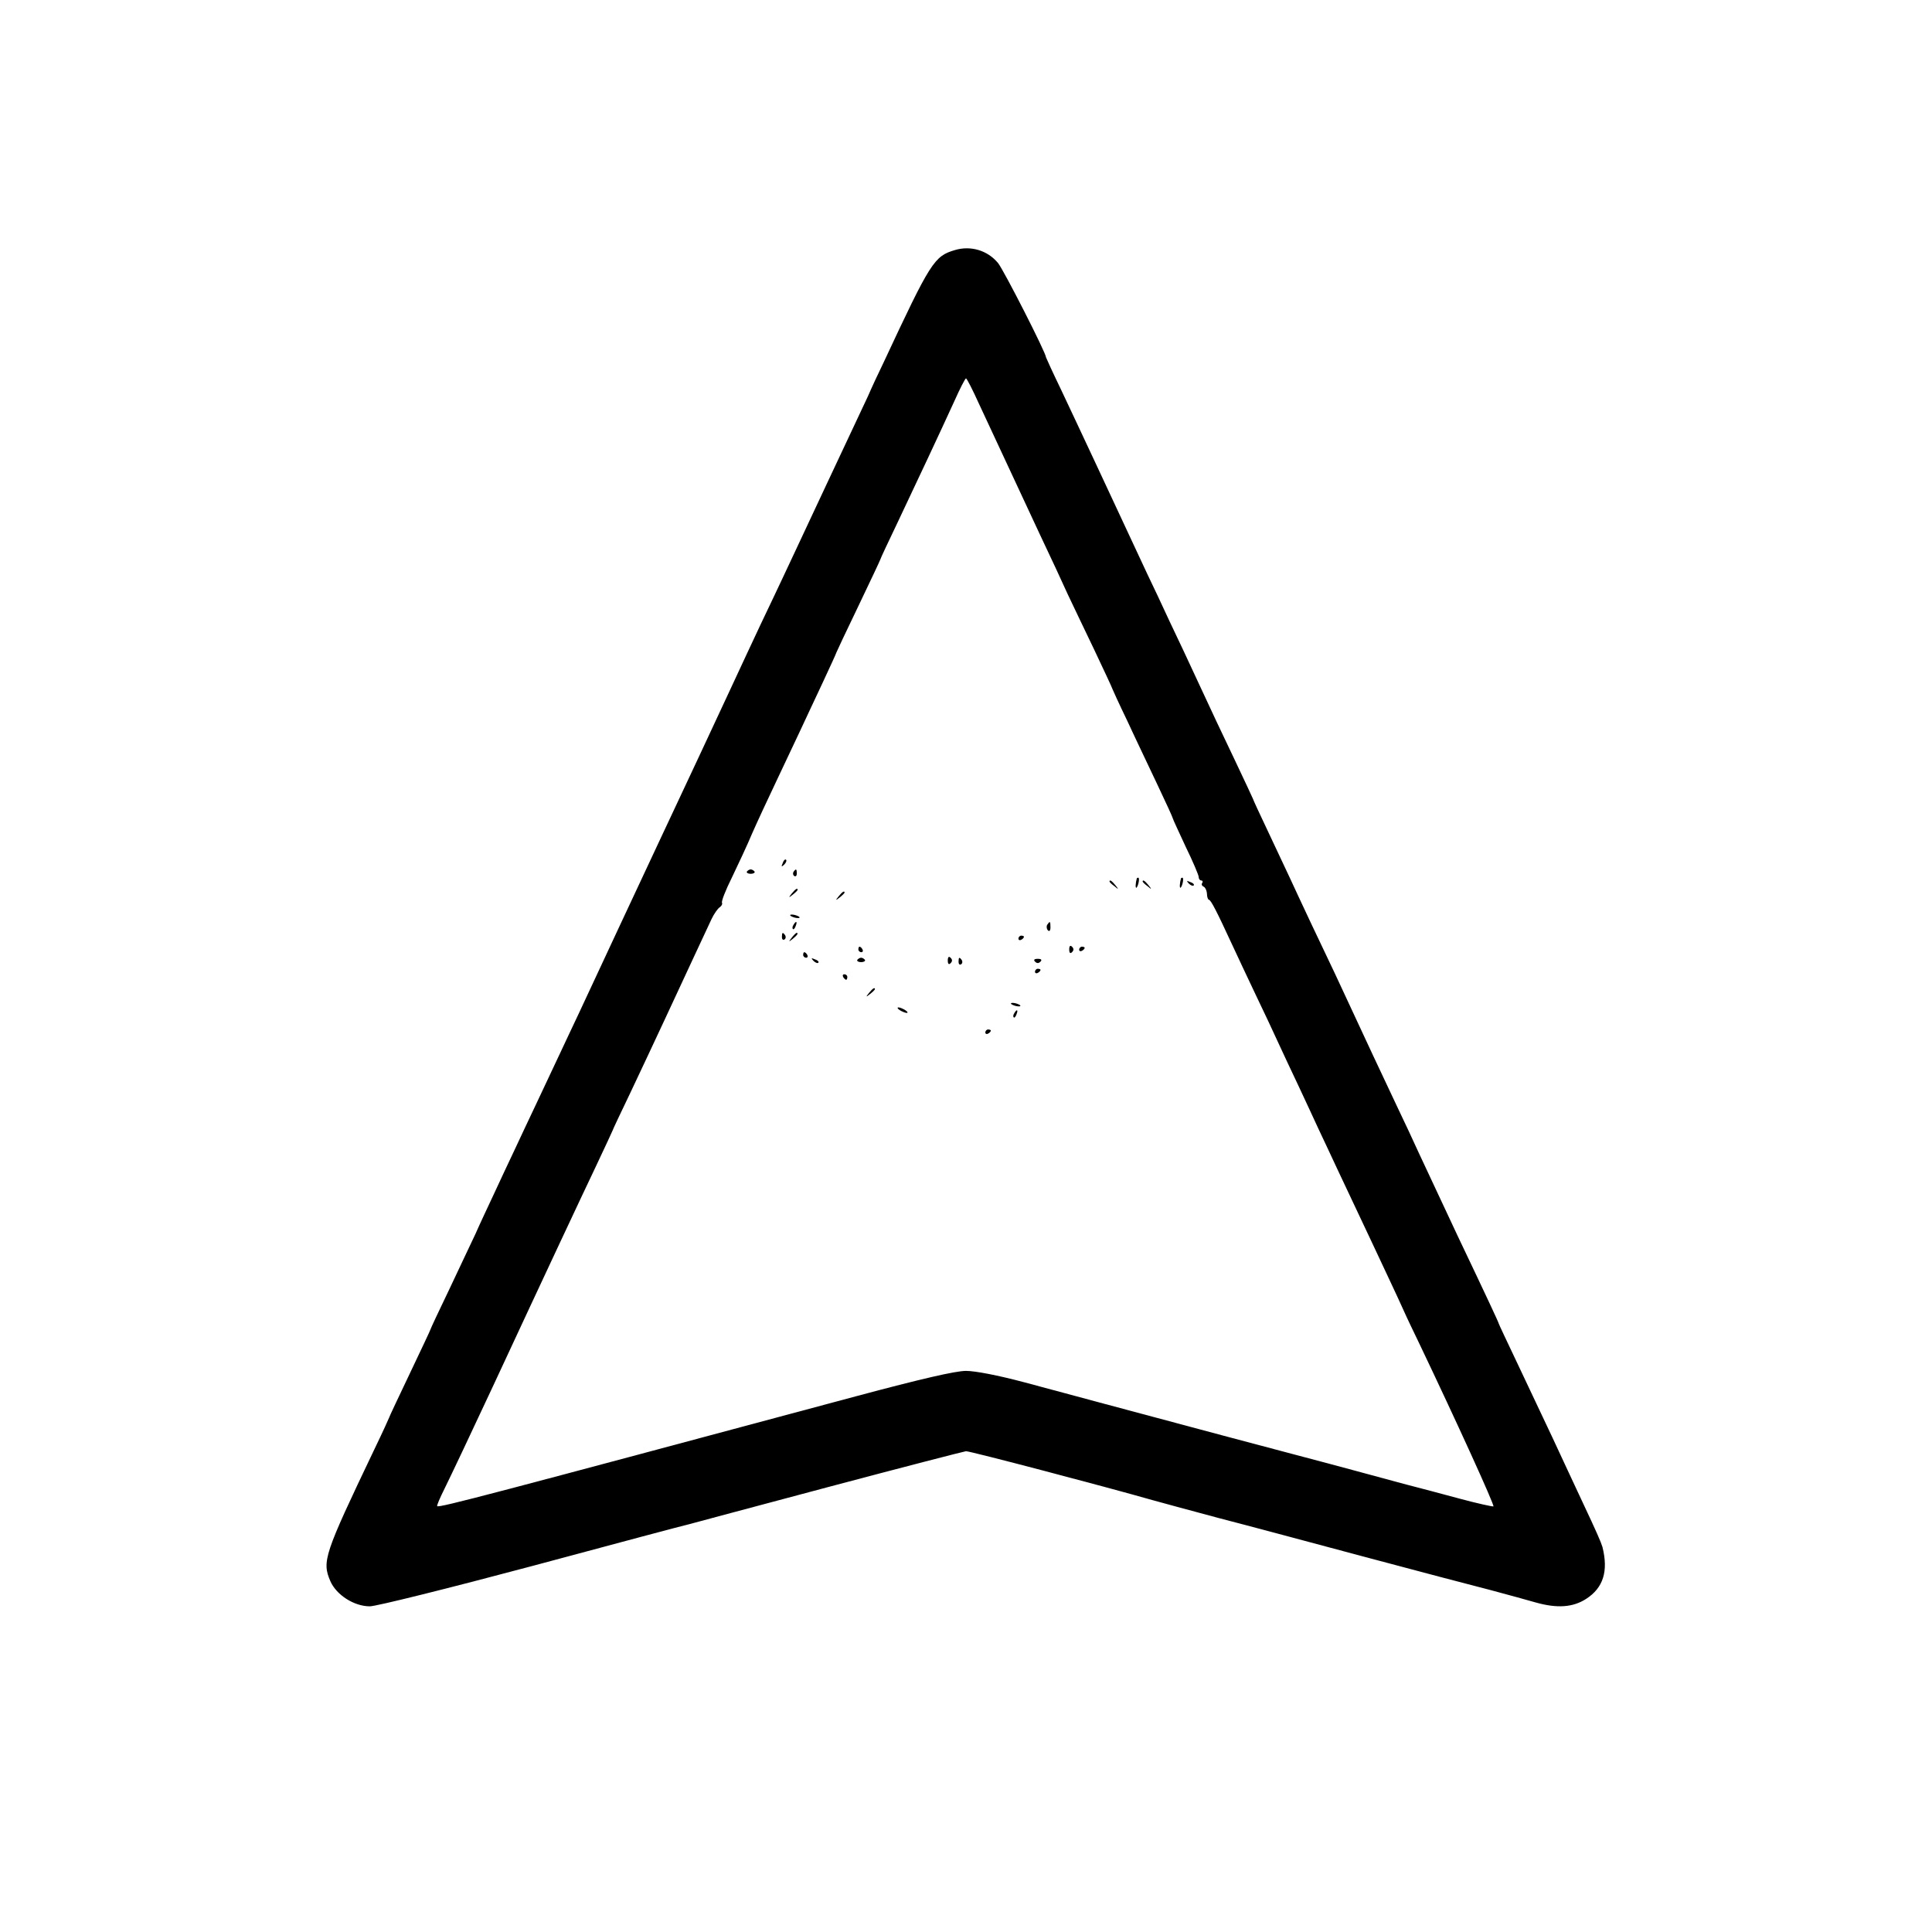 <?xml version="1.0" standalone="no"?>
<!DOCTYPE svg PUBLIC "-//W3C//DTD SVG 20010904//EN"
 "http://www.w3.org/TR/2001/REC-SVG-20010904/DTD/svg10.dtd">
<svg version="1.0" xmlns="http://www.w3.org/2000/svg"
 width="700pt" height="700pt" viewBox="0 0 700 700"
 preserveAspectRatio="xMidYMid meet">
<g transform="translate(0,700) scale(0.1,-0.1)"
fill="#000000" stroke="none">
<path d="M3460 6094 c-75 -22 -88 -42 -257 -404 -20 -41 -46 -97 -58 -125 -13
-27 -79 -169 -148 -315 -68 -146 -139 -296 -157 -335 -18 -38 -55 -117 -83
-175 -27 -58 -78 -166 -112 -240 -71 -152 -140 -301 -255 -545 -80 -171 -110
-235 -146 -312 -35 -75 -61 -131 -146 -313 -22 -47 -55 -116 -73 -155 -18 -38
-54 -115 -80 -170 -26 -55 -62 -131 -80 -170 -18 -38 -52 -110 -75 -160 -23
-49 -54 -115 -67 -145 -14 -30 -57 -120 -94 -199 -38 -79 -69 -145 -69 -147 0
-2 -34 -74 -75 -160 -41 -86 -75 -158 -75 -160 0 -1 -24 -54 -54 -116 -182
-381 -190 -405 -159 -477 22 -50 86 -91 143 -91 23 0 288 66 588 146 301 81
556 149 567 151 11 3 238 64 505 135 267 71 492 129 500 130 13 1 507 -129
675 -177 28 -8 136 -37 240 -65 105 -27 343 -91 530 -141 187 -50 392 -104
455 -120 63 -17 137 -37 164 -45 78 -22 135 -18 183 13 62 40 81 100 59 188
-5 17 -22 56 -71 160 -26 55 -75 161 -110 236 -35 74 -93 197 -129 273 -36 76
-66 139 -66 141 0 3 -39 87 -150 320 -37 79 -104 222 -140 299 -15 33 -51 111
-80 171 -46 97 -108 229 -224 479 -19 39 -57 121 -86 181 -29 61 -63 135 -77
165 -14 30 -50 106 -79 168 -30 63 -54 115 -54 117 0 1 -30 65 -66 141 -37 77
-95 200 -129 274 -34 74 -83 178 -108 230 -24 52 -60 129 -80 170 -19 41 -54
116 -77 165 -23 50 -74 158 -112 240 -39 83 -94 201 -124 264 -30 62 -54 115
-54 116 0 16 -154 318 -174 342 -38 46 -99 64 -156 47z m87 -557 c48 -103 117
-251 220 -472 39 -82 85 -181 102 -219 18 -37 61 -129 97 -203 35 -74 64 -136
64 -138 0 -1 24 -54 54 -116 29 -63 79 -167 110 -233 31 -65 56 -120 56 -123
0 -2 21 -47 46 -101 26 -53 47 -103 47 -109 0 -7 4 -13 9 -13 5 0 7 -4 4 -9
-4 -5 -1 -11 4 -13 6 -2 12 -13 13 -26 0 -12 4 -22 7 -22 7 0 29 -43 83 -160
19 -41 58 -124 87 -185 29 -60 65 -137 80 -170 15 -33 49 -105 75 -160 26 -55
58 -125 72 -155 14 -30 45 -95 68 -145 23 -49 80 -169 125 -265 45 -96 96
-204 112 -240 16 -36 43 -92 59 -125 137 -287 275 -590 270 -593 -4 -1 -59 11
-122 28 -62 17 -154 41 -204 54 -49 13 -126 34 -170 46 -44 12 -145 39 -225
60 -80 21 -197 52 -260 69 -189 51 -334 89 -452 121 -62 17 -183 49 -268 72
-94 25 -177 41 -210 41 -38 0 -163 -29 -395 -91 -1324 -355 -1515 -406 -1521
-399 -2 2 10 30 26 62 27 55 90 188 175 370 199 428 323 692 374 799 33 70 61
130 61 131 0 2 29 63 64 136 35 74 91 193 124 264 77 166 149 320 170 365 9
19 23 39 30 43 7 5 10 12 8 16 -3 5 13 46 36 92 22 46 56 118 73 159 18 41 58
127 88 190 30 63 68 144 85 180 17 36 53 114 81 173 28 60 51 110 51 112 0 1
36 78 80 169 44 92 80 168 80 170 0 2 29 64 64 137 73 154 150 318 204 436 20
45 39 82 42 82 3 0 24 -41 47 -92z"/>
<path d="M2836 3873 c-6 -14 -5 -15 5 -6 7 7 10 15 7 18 -3 3 -9 -2 -12 -12z"/>
<path d="M2706 3842 c-2 -4 4 -8 14 -8 10 0 16 4 14 8 -3 4 -9 8 -14 8 -5 0
-11 -4 -14 -8z"/>
<path d="M2875 3841 c-3 -5 -2 -12 3 -15 5 -3 9 1 9 9 0 17 -3 19 -12 6z"/>
<path d="M4119 3818 c-5 -18 -6 -38 -1 -34 7 8 12 36 6 36 -2 0 -4 -1 -5 -2z"/>
<path d="M4279 3818 c-5 -18 -6 -38 -1 -34 7 8 12 36 6 36 -2 0 -4 -1 -5 -2z"/>
<path d="M4020 3806 c0 -2 8 -10 18 -17 15 -13 16 -12 3 4 -13 16 -21 21 -21
13z"/>
<path d="M4140 3806 c0 -2 8 -10 18 -17 15 -13 16 -12 3 4 -13 16 -21 21 -21
13z"/>
<path d="M4307 3799 c7 -7 15 -10 18 -7 3 3 -2 9 -12 12 -14 6 -15 5 -6 -5z"/>
<path d="M2869 3763 c-13 -16 -12 -17 4 -4 9 7 17 15 17 17 0 8 -8 3 -21 -13z"/>
<path d="M3039 3753 c-13 -16 -12 -17 4 -4 9 7 17 15 17 17 0 8 -8 3 -21 -13z"/>
<path d="M2864 3682 c4 -3 14 -7 22 -8 9 -1 13 0 10 4 -4 3 -14 7 -22 8 -9 1
-13 0 -10 -4z"/>
<path d="M2875 3649 c-4 -6 -5 -12 -2 -15 2 -3 7 2 10 11 7 17 1 20 -8 4z"/>
<path d="M3794 3649 c-3 -6 -2 -15 3 -20 5 -5 9 -1 9 11 0 23 -2 24 -12 9z"/>
<path d="M2833 3605 c0 -8 4 -12 9 -9 5 3 6 10 3 15 -9 13 -12 11 -12 -6z"/>
<path d="M2869 3603 c-13 -16 -12 -17 4 -4 16 13 21 21 13 21 -2 0 -10 -8 -17
-17z"/>
<path d="M3690 3599 c0 -5 5 -7 10 -4 6 3 10 8 10 11 0 2 -4 4 -10 4 -5 0 -10
-5 -10 -11z"/>
<path d="M3874 3560 c0 -13 4 -16 10 -10 7 7 7 13 0 20 -6 6 -10 3 -10 -10z"/>
<path d="M3110 3560 c0 -5 5 -10 11 -10 5 0 7 5 4 10 -3 6 -8 10 -11 10 -2 0
-4 -4 -4 -10z"/>
<path d="M3910 3559 c0 -5 5 -7 10 -4 6 3 10 8 10 11 0 2 -4 4 -10 4 -5 0 -10
-5 -10 -11z"/>
<path d="M2910 3540 c0 -5 5 -10 11 -10 5 0 7 5 4 10 -3 6 -8 10 -11 10 -2 0
-4 -4 -4 -10z"/>
<path d="M3434 3520 c0 -13 4 -16 10 -10 7 7 7 13 0 20 -6 6 -10 3 -10 -10z"/>
<path d="M2947 3519 c7 -7 15 -10 18 -7 3 3 -2 9 -12 12 -14 6 -15 5 -6 -5z"/>
<path d="M3106 3522 c-2 -4 4 -8 14 -8 10 0 16 4 14 8 -3 4 -9 8 -14 8 -5 0
-11 -4 -14 -8z"/>
<path d="M3473 3515 c0 -8 4 -12 9 -9 5 3 6 10 3 15 -9 13 -12 11 -12 -6z"/>
<path d="M3750 3516 c7 -7 13 -7 20 0 6 6 3 10 -10 10 -13 0 -16 -4 -10 -10z"/>
<path d="M3750 3479 c0 -5 5 -7 10 -4 6 3 10 8 10 11 0 2 -4 4 -10 4 -5 0 -10
-5 -10 -11z"/>
<path d="M3055 3460 c3 -5 8 -10 11 -10 2 0 4 5 4 10 0 6 -5 10 -11 10 -5 0
-7 -4 -4 -10z"/>
<path d="M3149 3403 c-13 -16 -12 -17 4 -4 9 7 17 15 17 17 0 8 -8 3 -21 -13z"/>
<path d="M3664 3362 c4 -3 14 -7 22 -8 9 -1 13 0 10 4 -4 3 -14 7 -22 8 -9 1
-13 0 -10 -4z"/>
<path d="M3260 3340 c8 -5 20 -10 25 -10 6 0 3 5 -5 10 -8 5 -19 10 -25 10 -5
0 -3 -5 5 -10z"/>
<path d="M3675 3329 c-4 -6 -5 -12 -2 -15 2 -3 7 2 10 11 7 17 1 20 -8 4z"/>
<path d="M3570 3259 c0 -5 5 -7 10 -4 6 3 10 8 10 11 0 2 -4 4 -10 4 -5 0 -10
-5 -10 -11z"/>
</g>
</svg>
